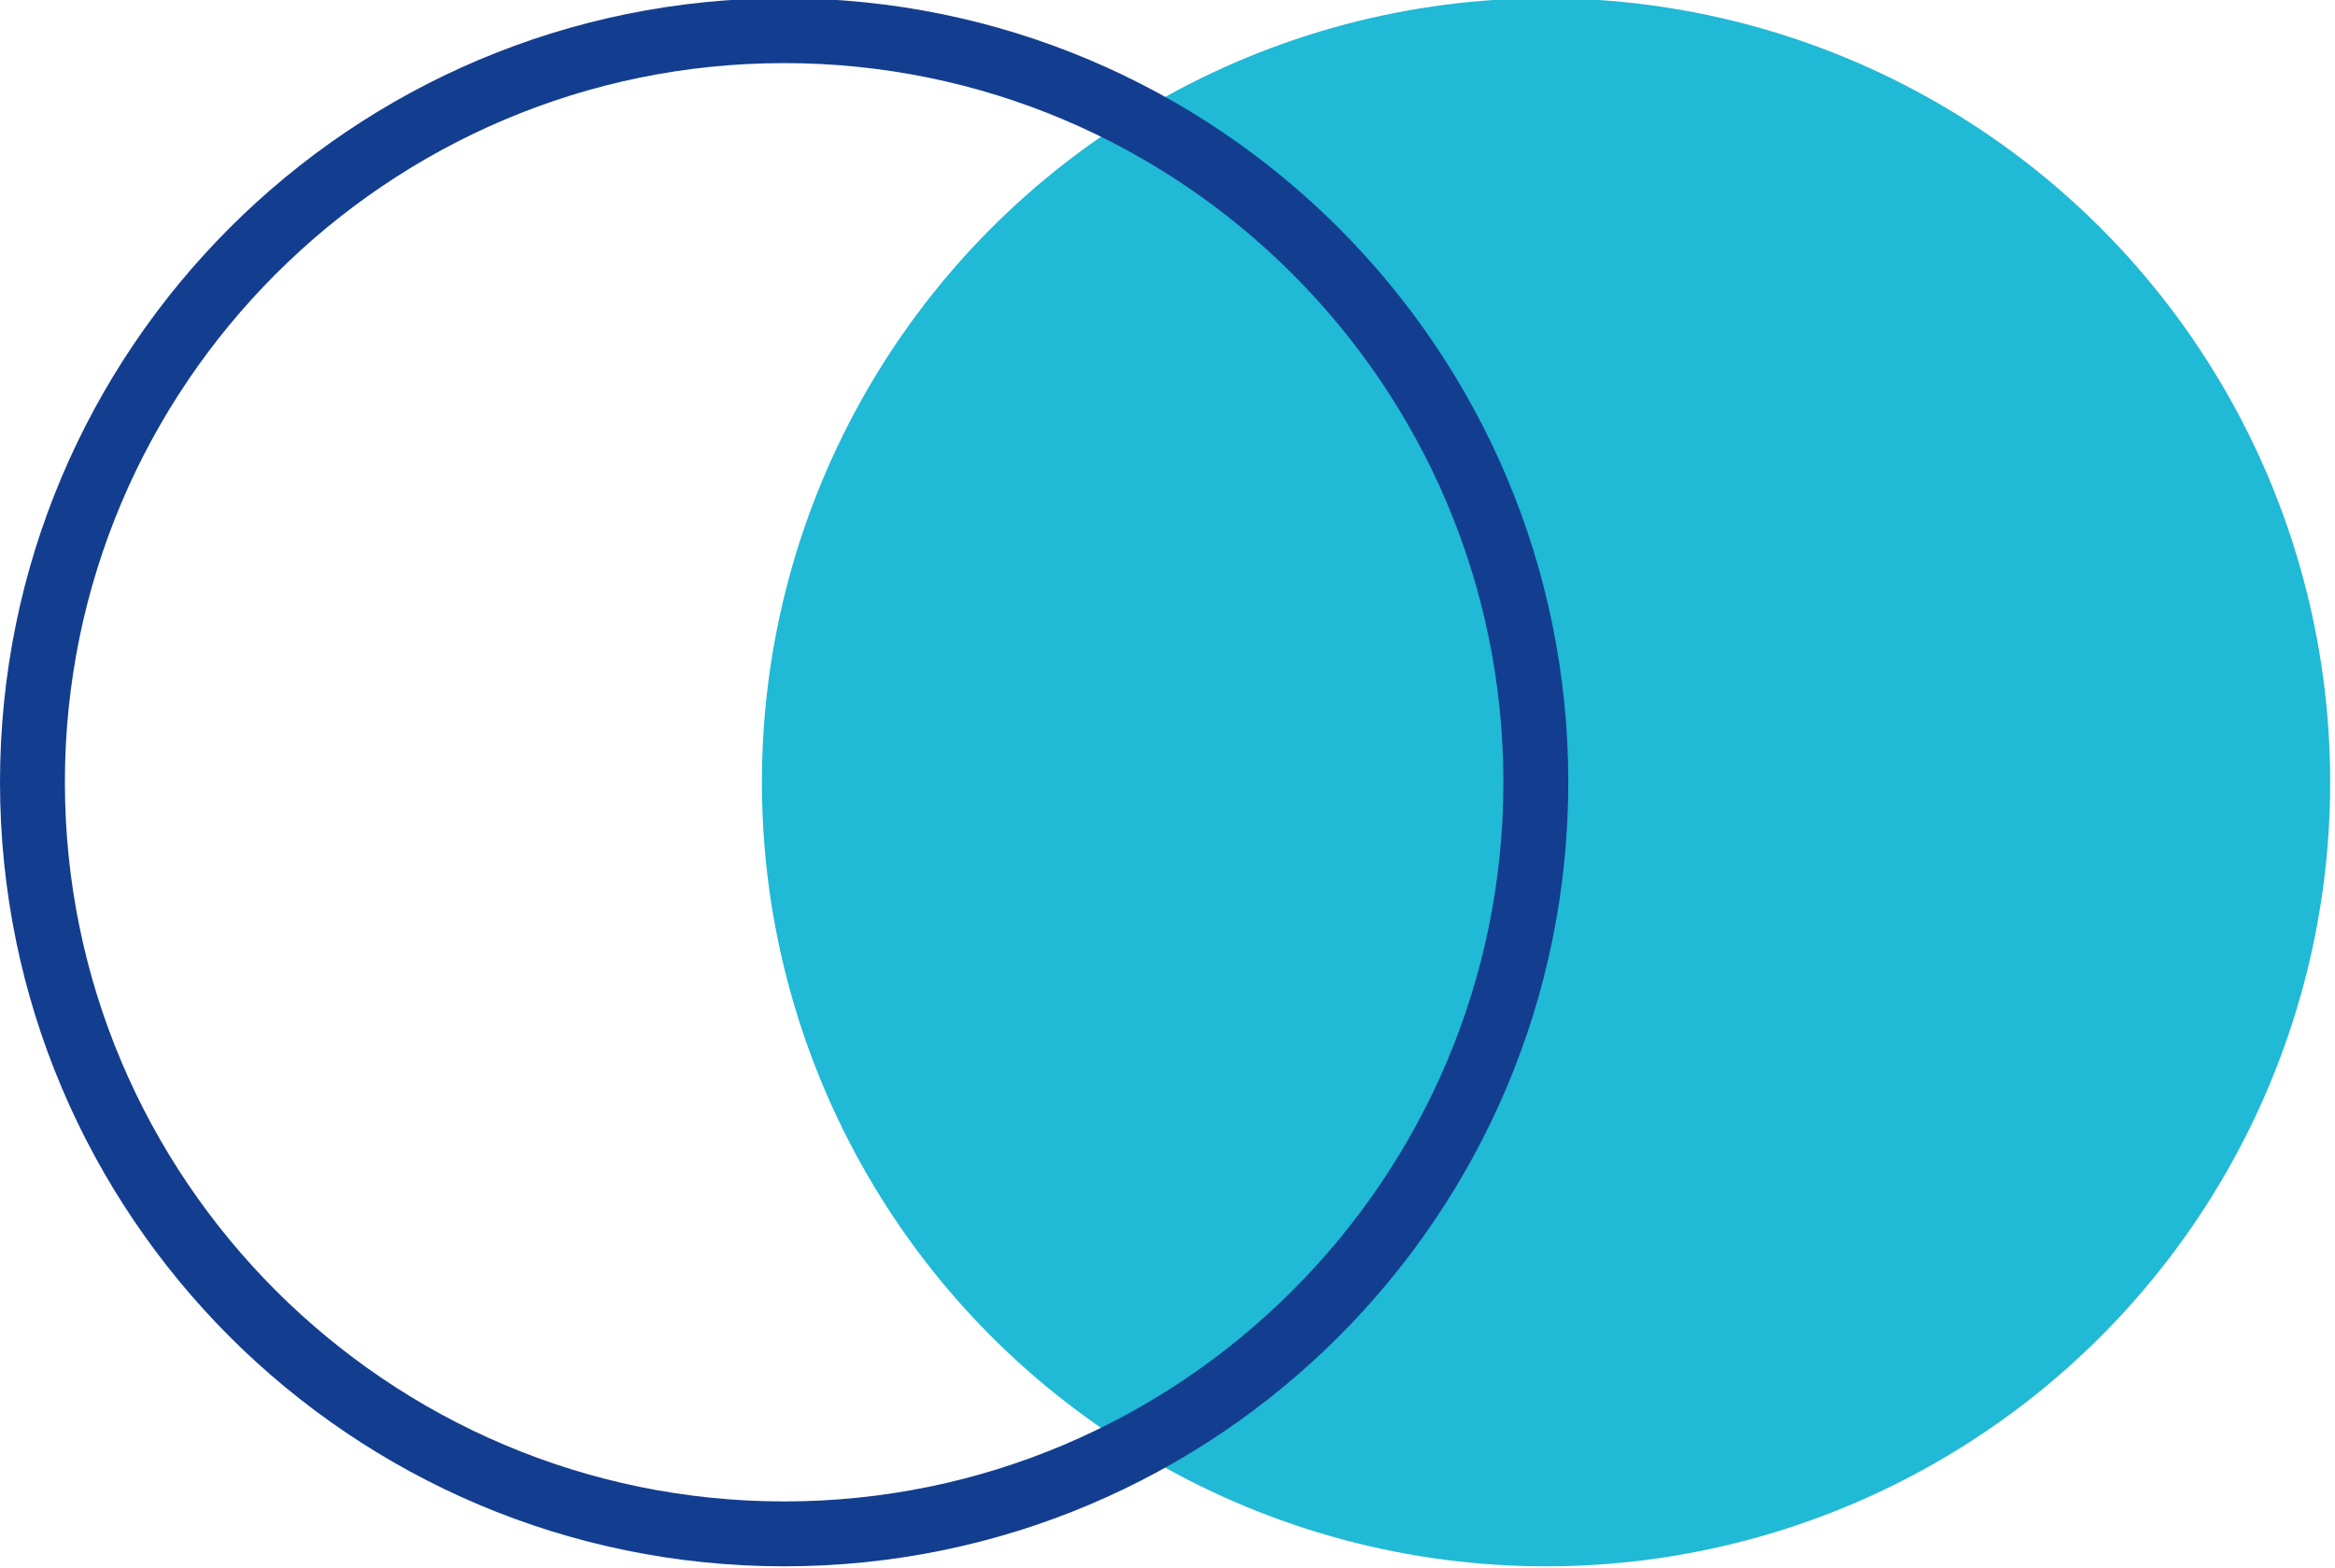 <?xml version="1.0" encoding="UTF-8"?>
<svg id="Ebene_1" xmlns="http://www.w3.org/2000/svg" width="67" height="45" version="1.1" viewBox="0 0 67 45">
  <defs>
    <style>
      .st0 {
        fill: #133e8f;
      }

      .st1 {
        fill: #20b9d6;
      }
    </style>
  </defs>
  <g>
    <circle class="st1" cx="44.362" cy="22.449" r="22.5"/>
    <path class="st0" d="M22.5,1.811c11.38,0,20.638,9.258,20.638,20.638s-9.258,20.638-20.638,20.638S1.862,33.828,1.862,22.449,11.12,1.811,22.5,1.811M22.5-.051C10.074-.051,0,10.022,0,22.449s10.074,22.5,22.5,22.5,22.5-10.074,22.5-22.5S34.926-.051,22.5-.051h0Z"/>
  </g>
</svg>
